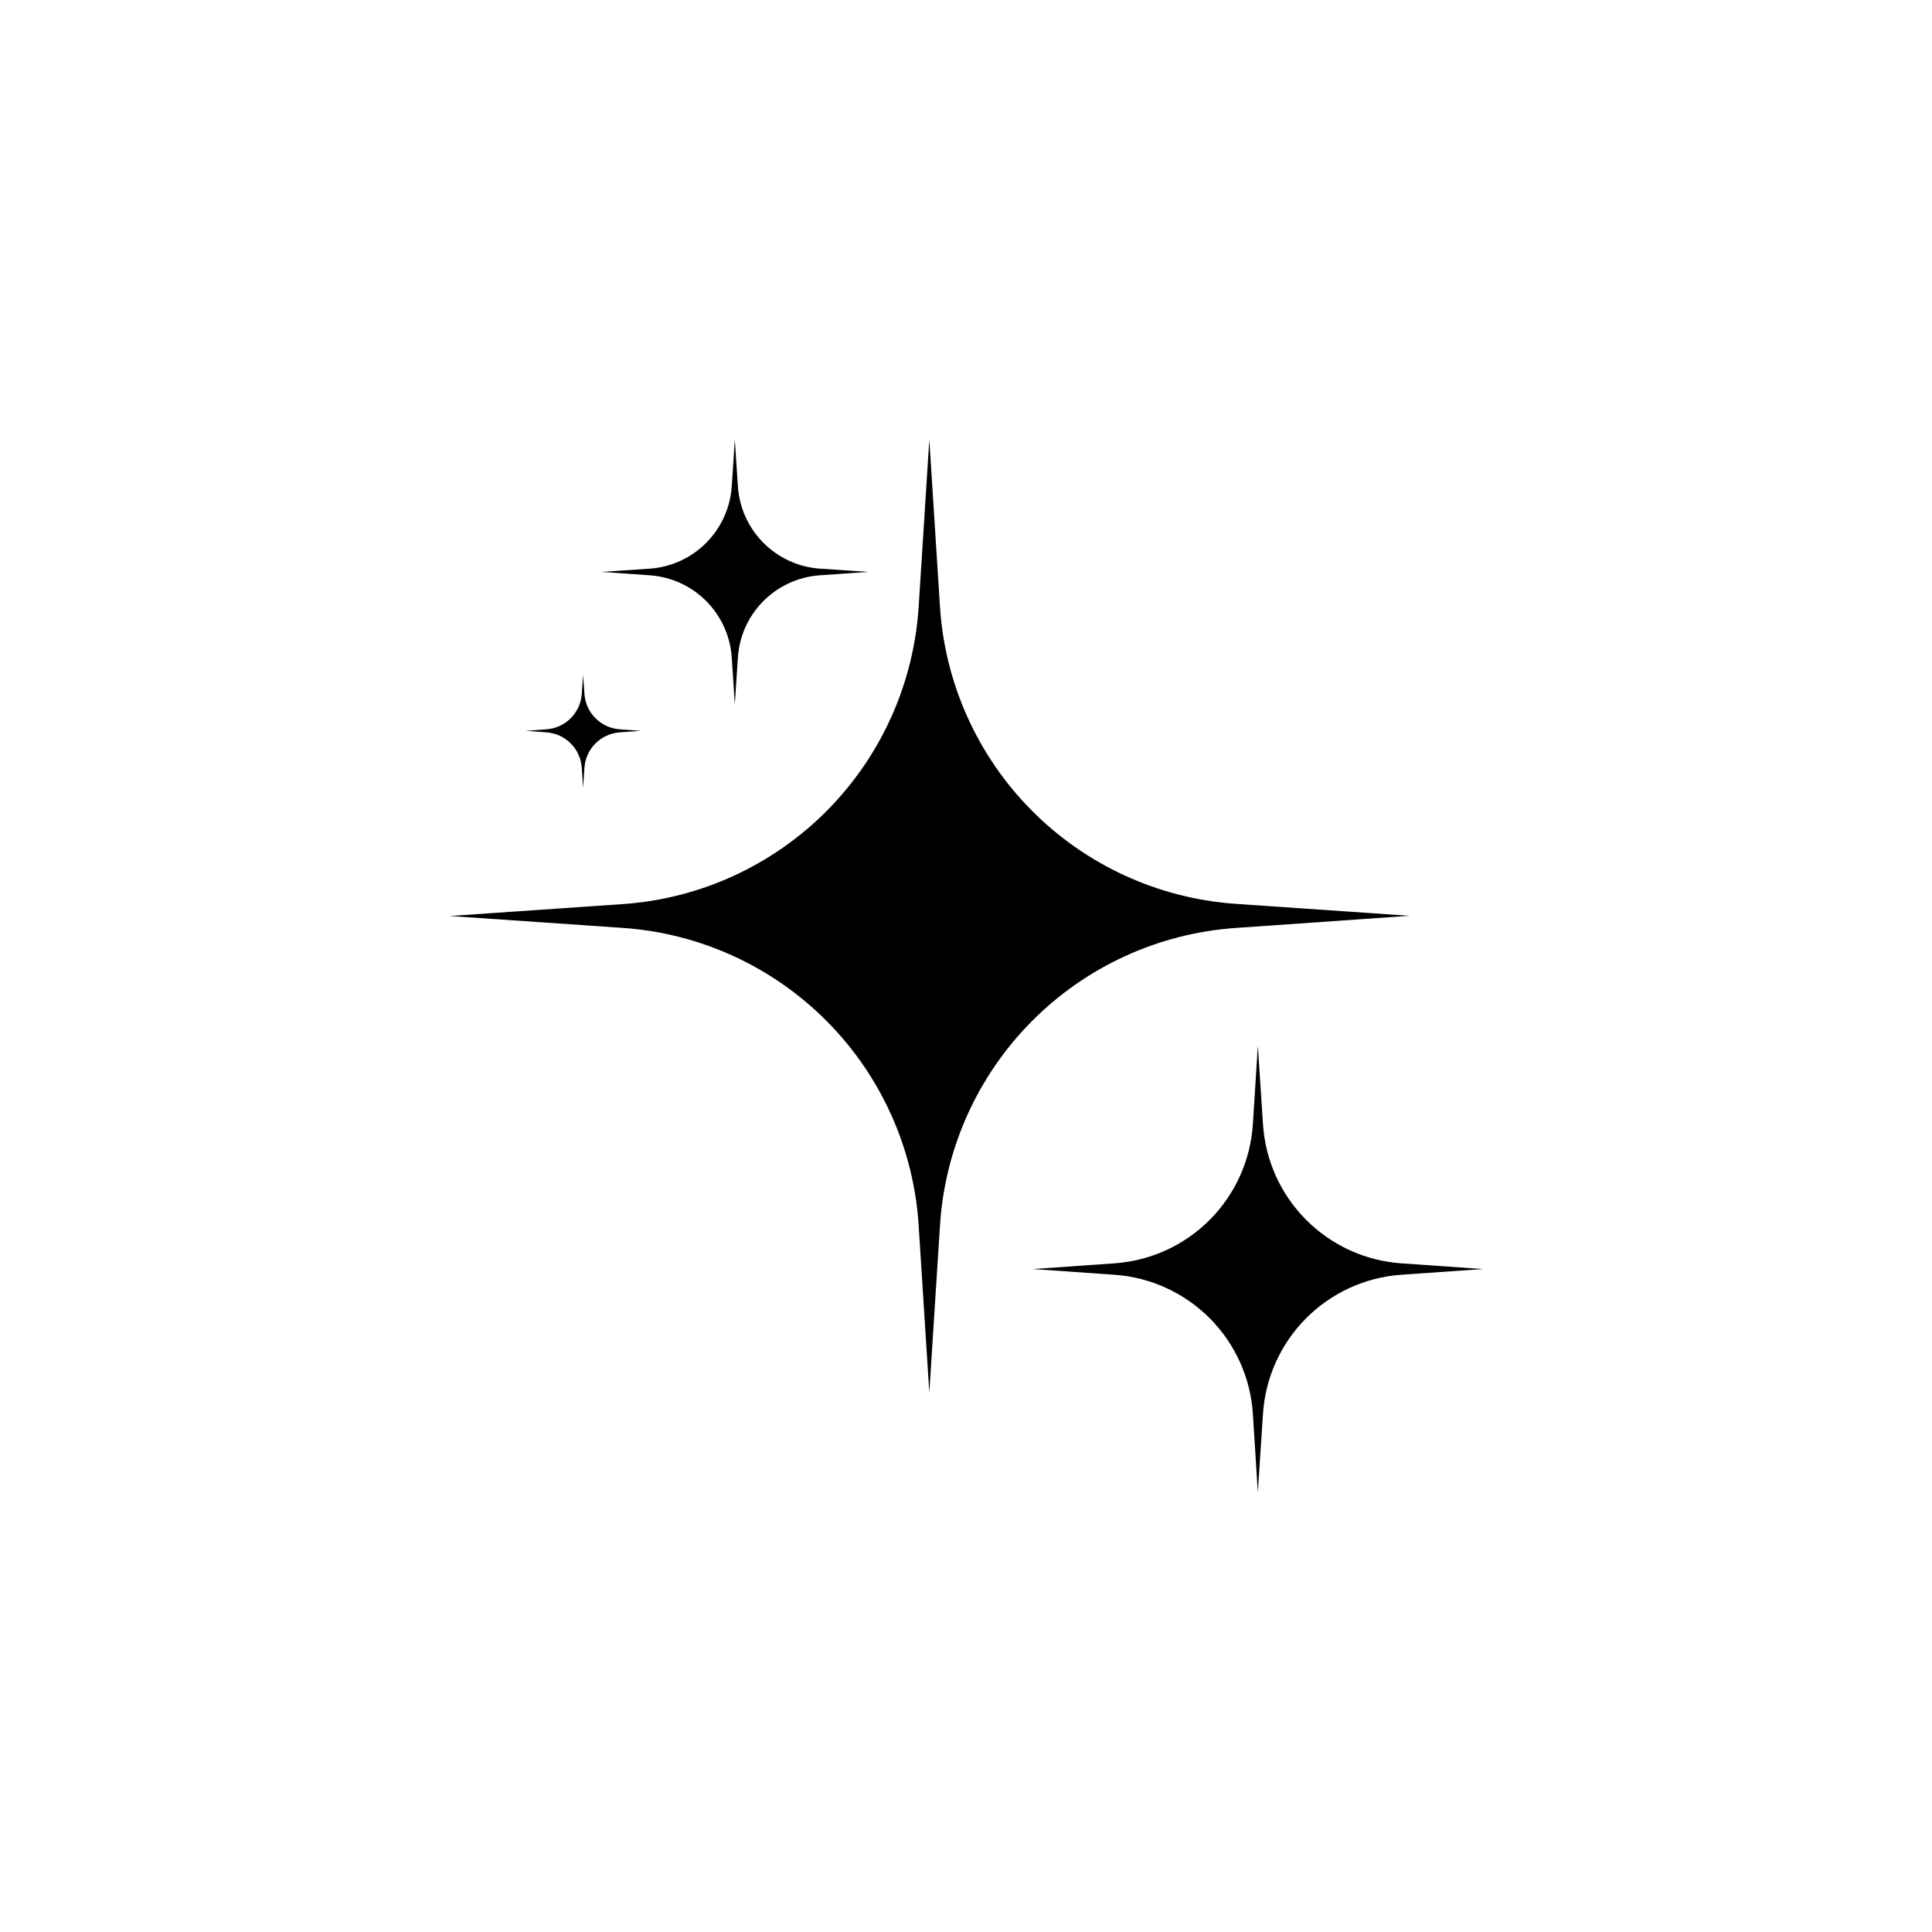<?xml version="1.0" encoding="UTF-8"?>
<!-- Uploaded to: SVG Repo, www.svgrepo.com, Generator: SVG Repo Mixer Tools -->
<svg fill="#000000" width="800px" height="800px" version="1.1" viewBox="144 144 512 512" xmlns="http://www.w3.org/2000/svg">
 <g>
  <path d="m393.1 468.82c1.277-20.406 9.922-39.648 24.32-54.16 14.398-14.512 33.578-23.301 53.969-24.738l46.148-3.223-46.148-3.176c-20.375-1.434-39.539-10.211-53.938-24.699-14.398-14.492-23.051-33.711-24.352-54.098l-2.82-44.234-2.82 44.234h-0.004c-1.285 20.371-9.914 39.586-24.281 54.082s-33.5 23.297-53.859 24.766l-46.148 3.176 46.148 3.172c20.367 1.473 39.508 10.277 53.875 24.785 14.371 14.508 22.992 33.734 24.266 54.113l2.82 44.234z"/>
  <path d="m478.7 518.75c0.598-9.555 4.648-18.566 11.395-25.359s15.73-10.906 25.281-11.57l21.664-1.512-21.664-1.512c-9.551-0.664-18.535-4.773-25.281-11.566-6.746-6.793-10.797-15.805-11.395-25.363l-1.359-20.758-1.309 20.758h-0.004c-0.602 9.566-4.656 18.582-11.414 25.379-6.758 6.793-15.754 10.898-25.312 11.551l-21.613 1.512 21.613 1.512c9.559 0.652 18.555 4.762 25.312 11.555 6.758 6.793 10.812 15.812 11.414 25.375l1.309 20.758z"/>
  <path d="m339.54 318.38c0.34-5.668 2.731-11.016 6.727-15.051 3.996-4.031 9.324-6.473 14.984-6.867l12.848-0.906-12.848-0.855c-5.656-0.406-10.98-2.848-14.973-6.879s-6.387-9.375-6.738-15.039l-0.805-12.293-0.805 12.293h-0.004c-0.352 5.664-2.746 11.008-6.742 15.039-3.992 4.031-9.312 6.473-14.973 6.879l-12.848 0.855 12.848 0.906c5.664 0.395 10.988 2.836 14.984 6.867 3.996 4.035 6.391 9.383 6.731 15.051l0.805 12.293z"/>
  <path d="m298.88 347.5c0.316-5.047 4.328-9.074 9.371-9.418l5.543-0.402-5.543-0.402v-0.004c-5.043-0.344-9.055-4.375-9.371-9.422l-0.352-5.039-0.352 5.039c-0.316 5.047-4.328 9.078-9.371 9.422l-5.492 0.402 5.492 0.402v0.004c5.043 0.344 9.055 4.371 9.371 9.418l0.352 5.289z"/>
 </g>
</svg>